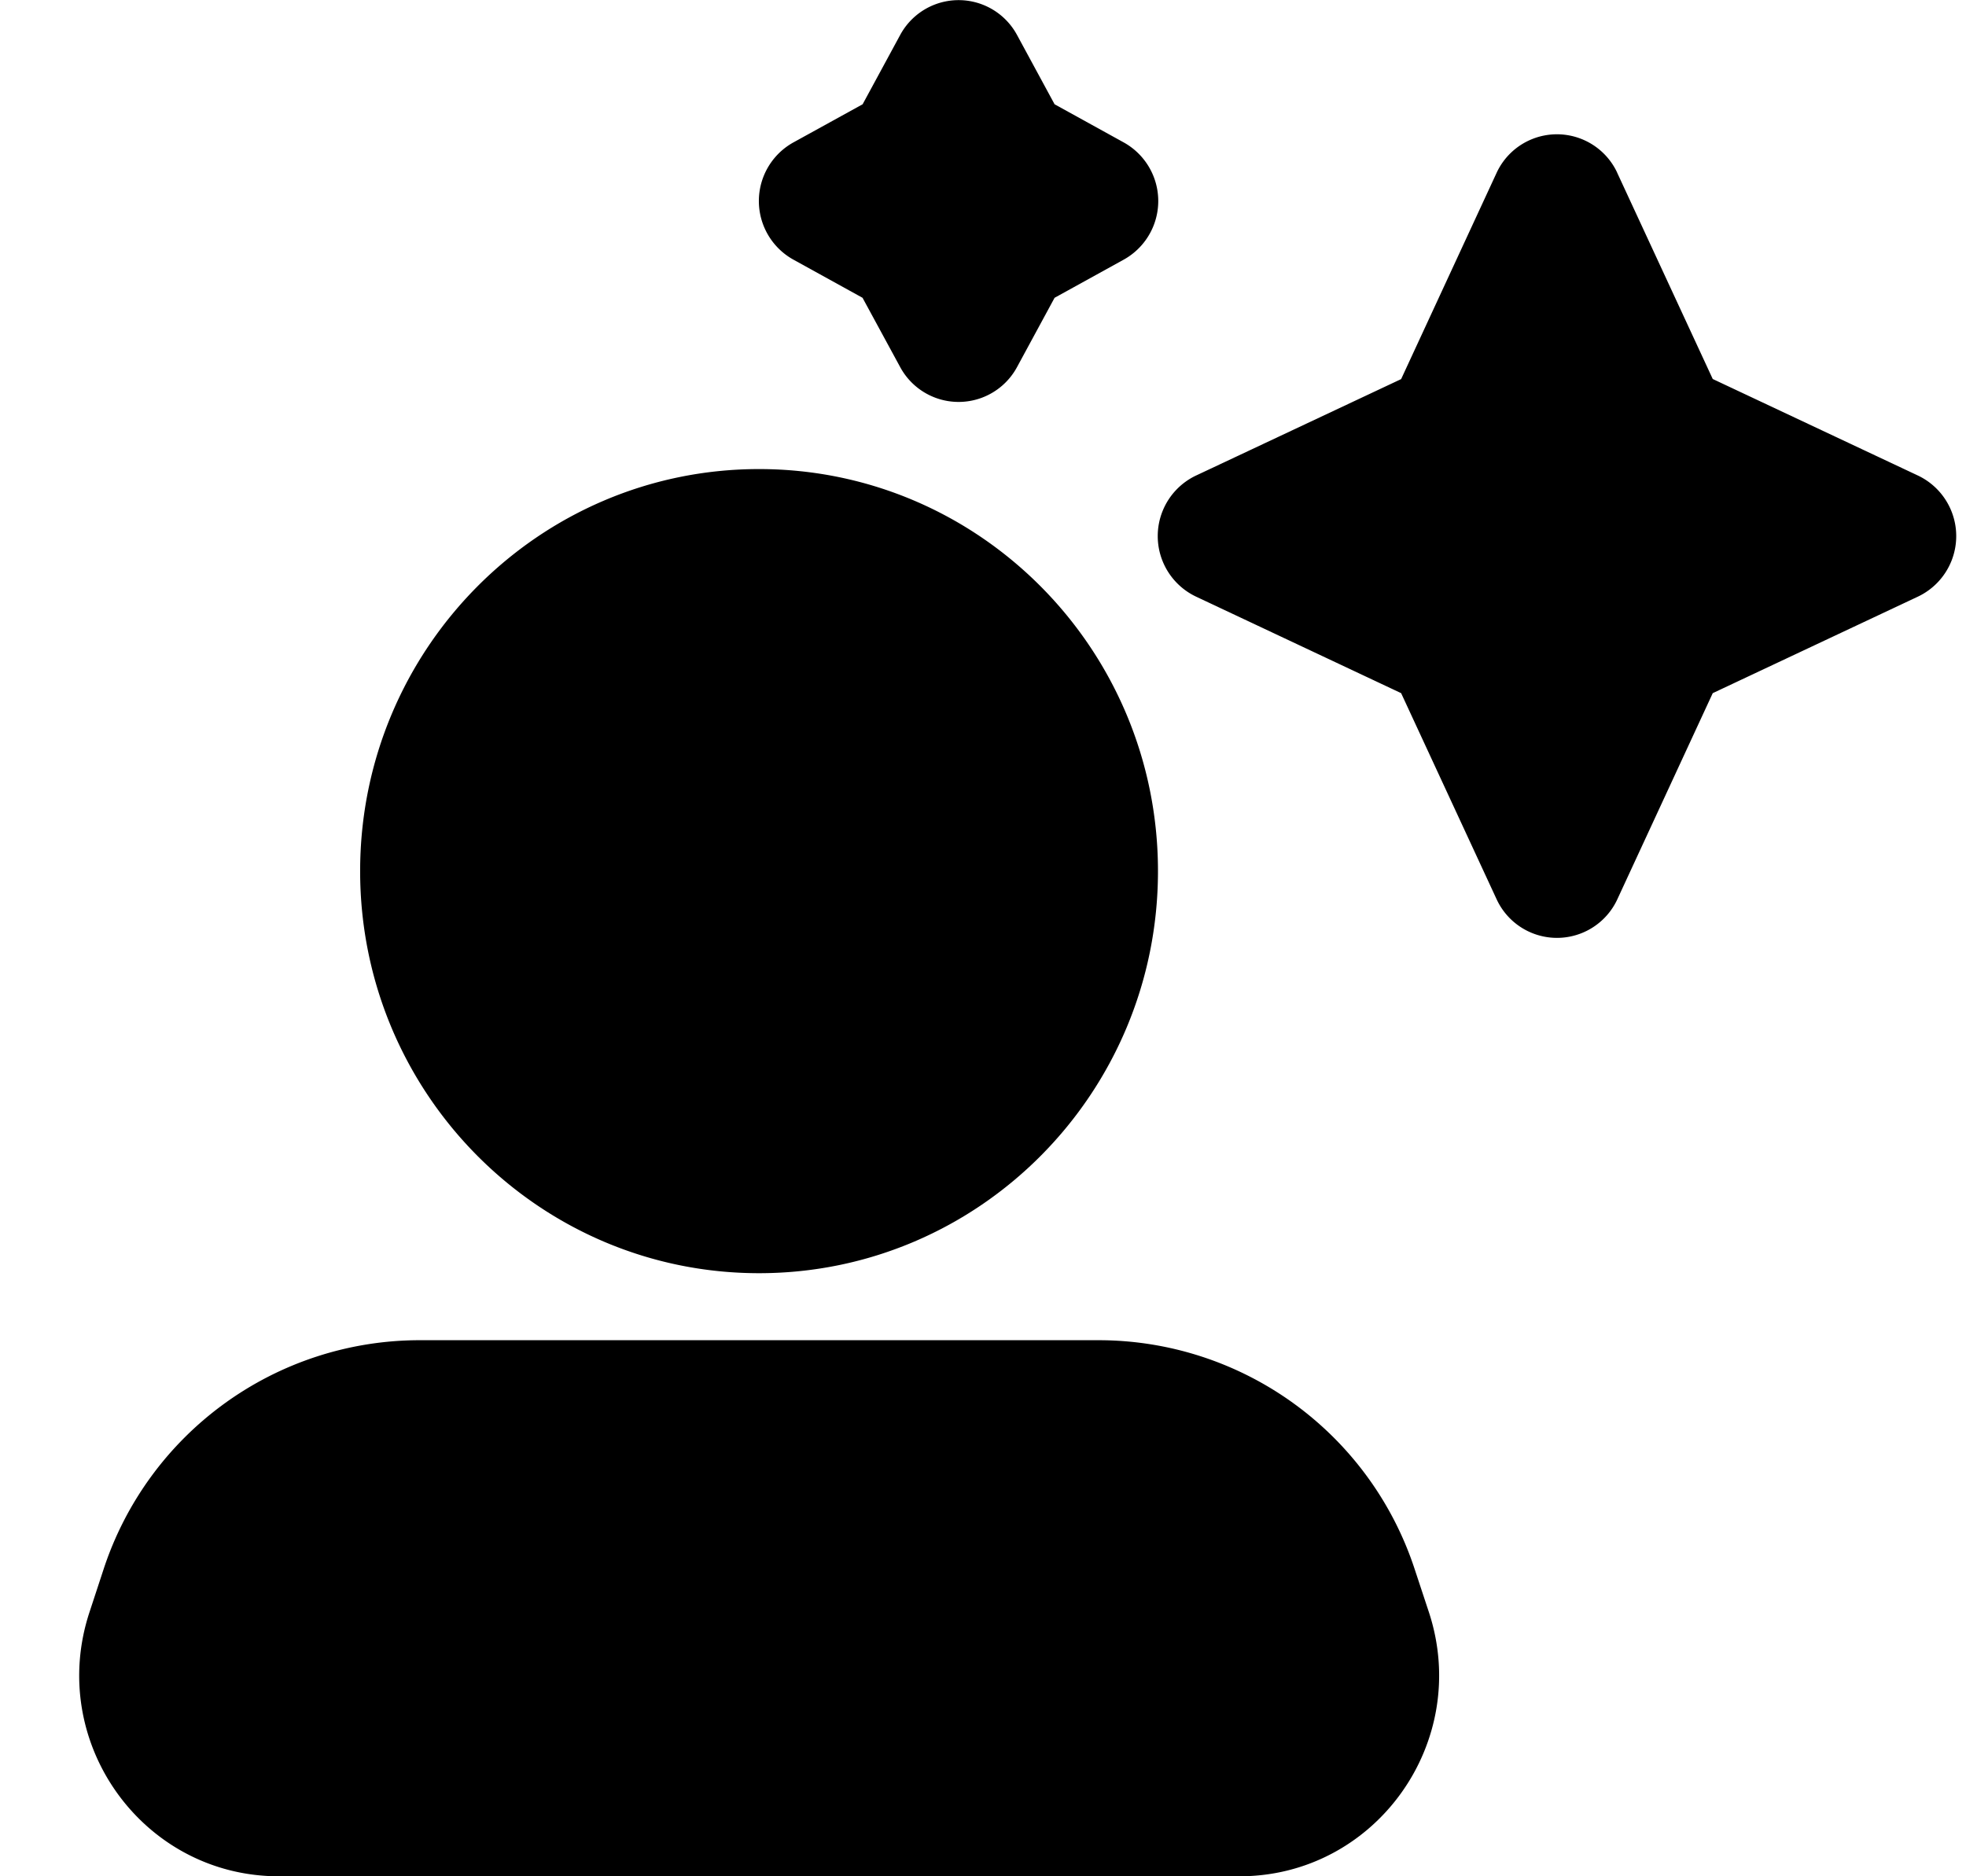 <svg width="22" height="21" viewBox="0 0 22 21" xmlns="http://www.w3.org/2000/svg">
    <path d="M11.38.39a.743.743 0 0 0-1.306 0l-.421.777-.771.425a.75.75 0 0 0 0 1.316l.77.425.422.777a.743.743 0 0 0 1.306 0l.421-.777.77-.425a.75.75 0 0 0 0-1.316l-.77-.425L11.38.39zm6.717 1.543a.744.744 0 0 0-1.349 0l-1.069 2.31-2.29 1.077a.75.75 0 0 0 0 1.36l2.29 1.078 1.07 2.31a.744.744 0 0 0 1.348 0l1.069-2.31 2.291-1.078a.75.75 0 0 0 0-1.36l-2.291-1.078-1.07-2.31zM4.03 9.75c0-2.485 1.999-4.5 4.464-4.5 2.465 0 4.464 2.015 4.464 4.5s-1.999 4.5-4.464 4.5c-2.465 0-4.464-2.015-4.464-4.5zM4.688 15a3.723 3.723 0 0 0-3.529 2.564l-.156.475C.52 19.495 1.596 21 3.12 21h10.75c1.524 0 2.6-1.505 2.118-2.961l-.157-.475A3.723 3.723 0 0 0 12.3 15H4.689z" fill="#000" fill-rule="evenodd"/>
</svg>
